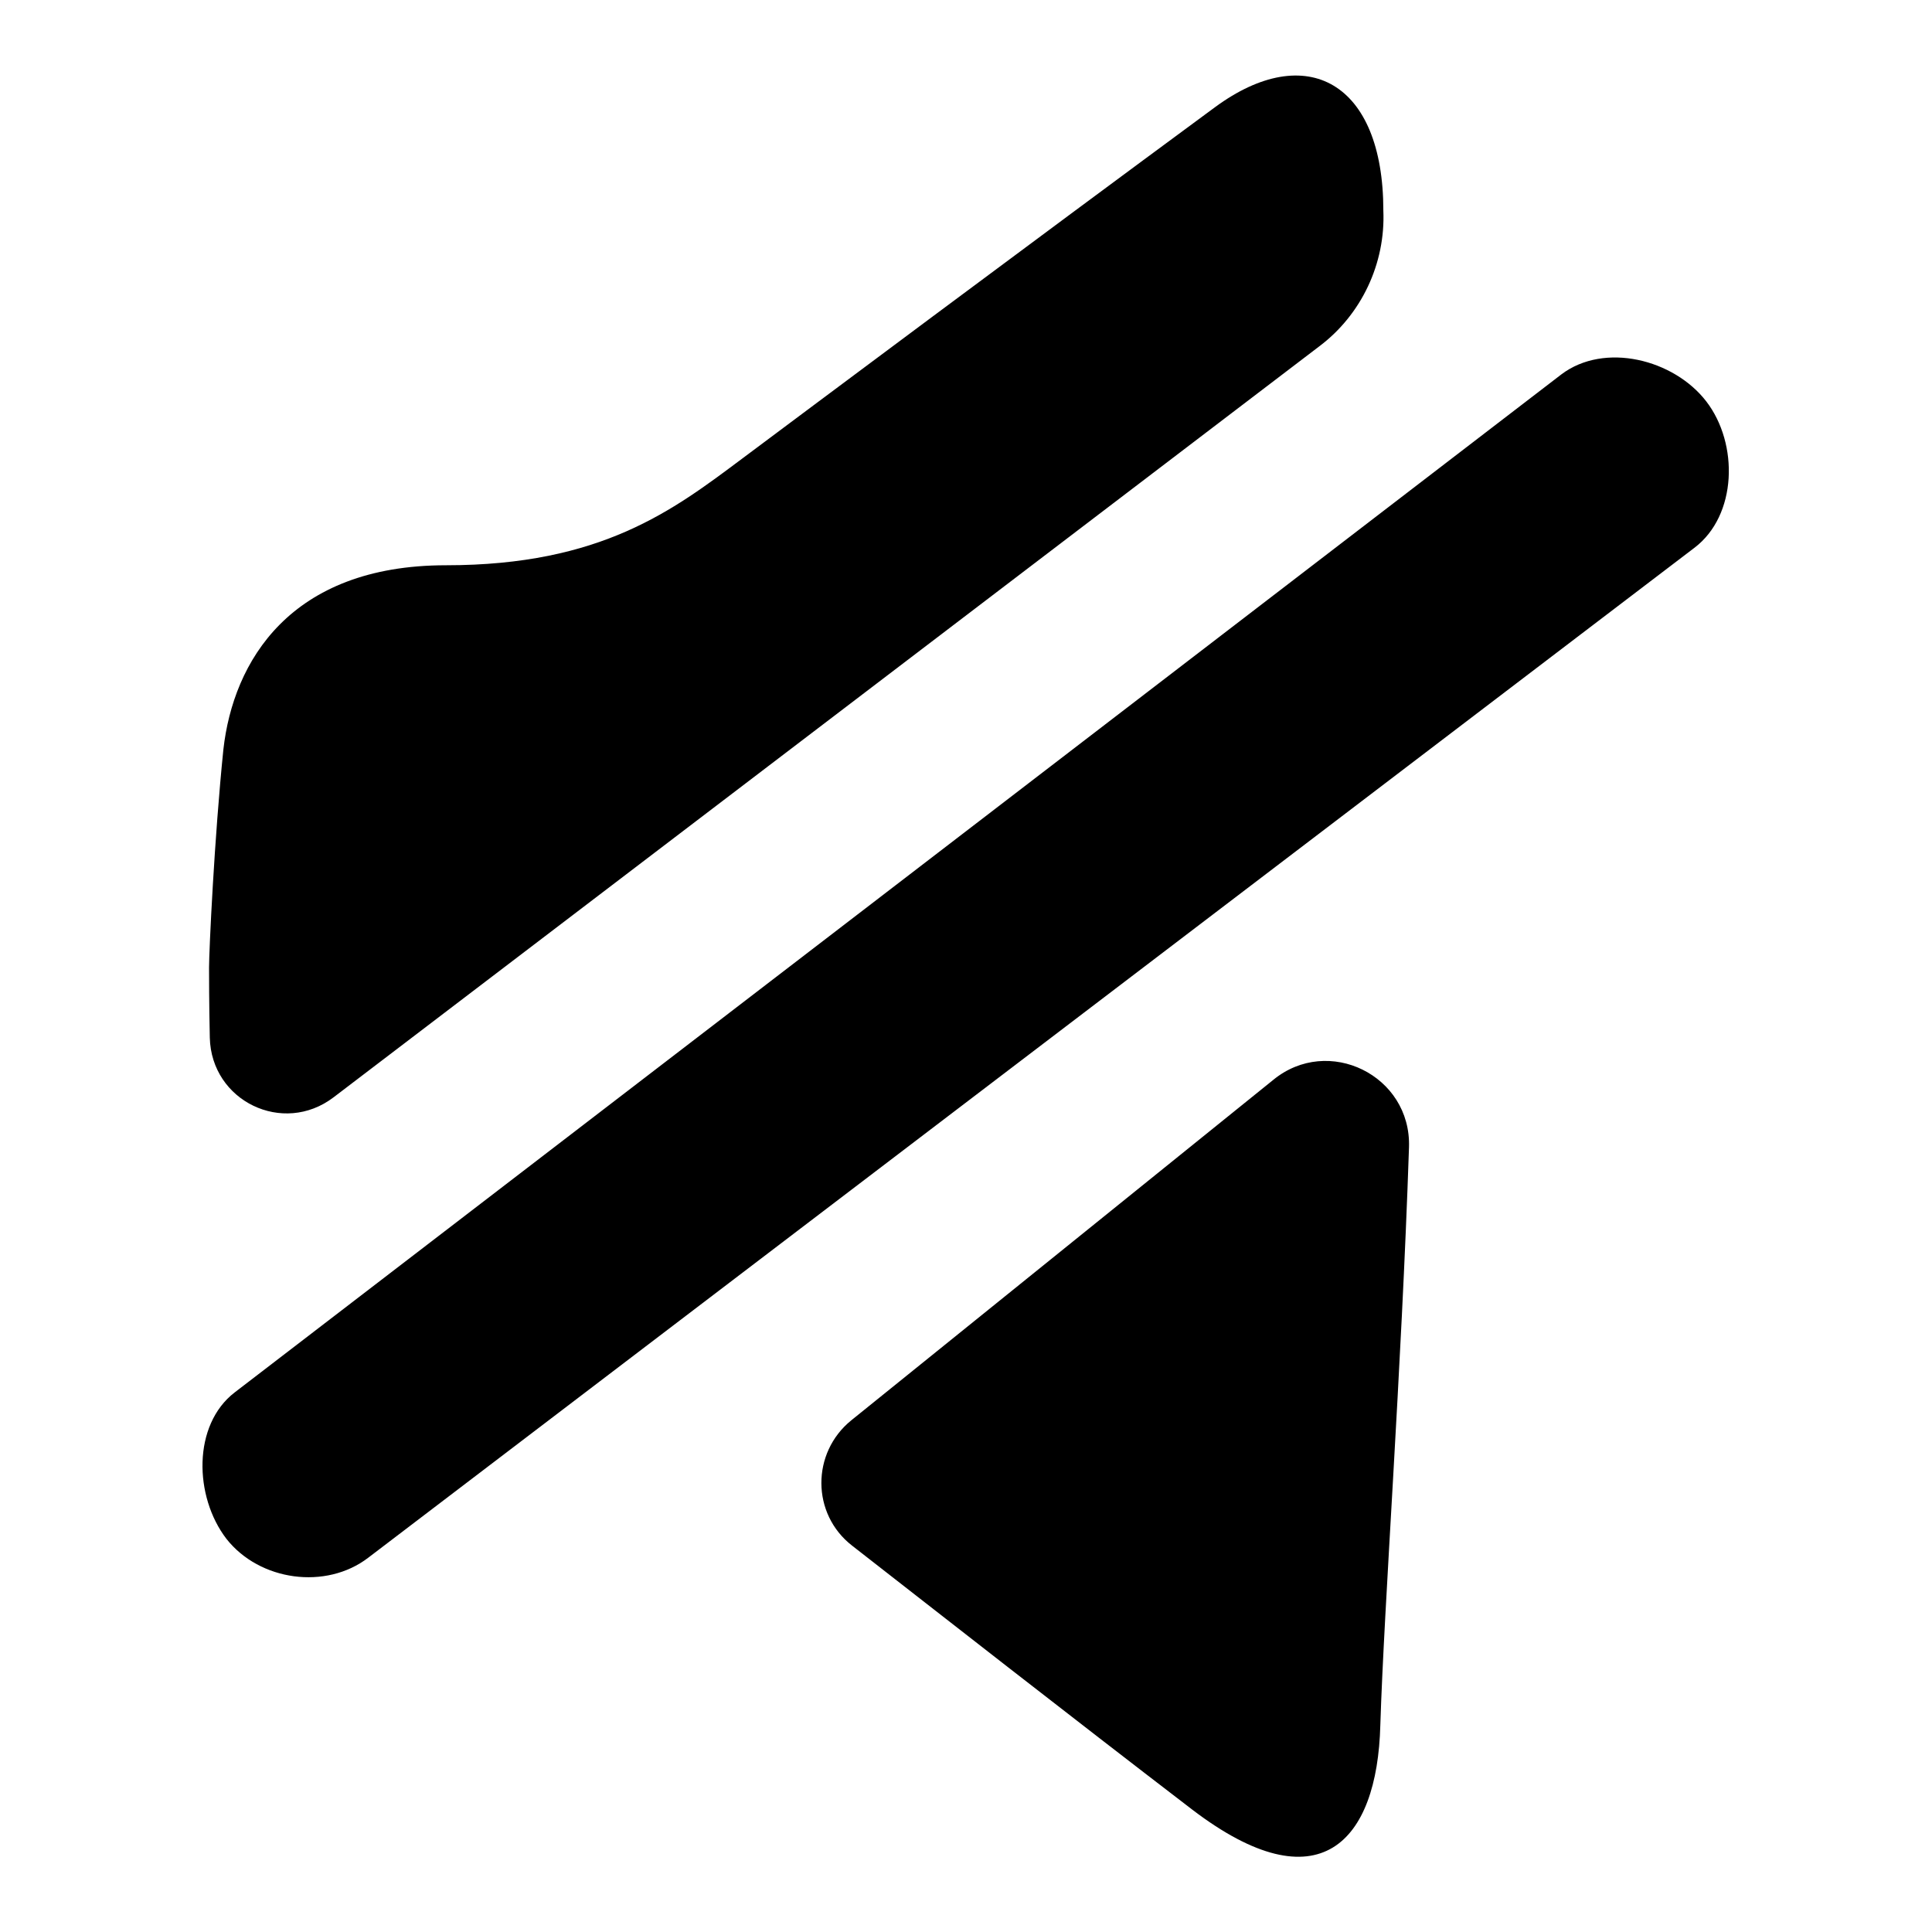 <?xml version="1.0" encoding="utf-8"?>
<!-- Svg Vector Icons : http://www.onlinewebfonts.com/icon -->
<!DOCTYPE svg PUBLIC "-//W3C//DTD SVG 1.1//EN" "http://www.w3.org/Graphics/SVG/1.1/DTD/svg11.dtd">
<svg version="1.1" xmlns="http://www.w3.org/2000/svg" xmlns:xlink="http://www.w3.org/1999/xlink" x="0px" y="0px" viewBox="0 0 256 256" enable-background="new 0 0 256 256" xml:space="preserve">
<g><g><path fill="#000000" d="M183.3,27.9c0-17-10.2-22.6-22.3-13.7C135.9,32.7,107.4,54,98.3,60.8c-9.1,6.8-18.6,14.1-39.2,14.1c-20.7,0-28.2,12.8-29.5,24.4c-1.2,11.7-1.9,26.7-1.9,28.9c0,1,0,4.6,0.1,9.3c0.2,8.4,9.7,13,16.4,7.9l130.6-99.5C180.4,41.7,183.6,34.9,183.3,27.9z M112.8,188.2c-5.3,4.3-5.3,12.4,0.1,16.6c11.8,9.2,28.4,22.2,45.1,35c16.8,12.8,24.5,4.3,24.9-11.2c0.5-16,2.8-46.7,3.8-76.6c0.3-9.5-10.7-14.9-18-8.9L112.8,188.2z M226.1,53.2c4.3,5.6,4.1,15.1-1.6,19.4L48.8,206.4c-5.6,4.3-14.4,3.1-18.8-2.5c-4.3-5.6-4.5-15.1,1.1-19.4L206.9,49.6C212.6,45.3,221.8,47.6,226.1,53.2z"/></g></g>
</svg>